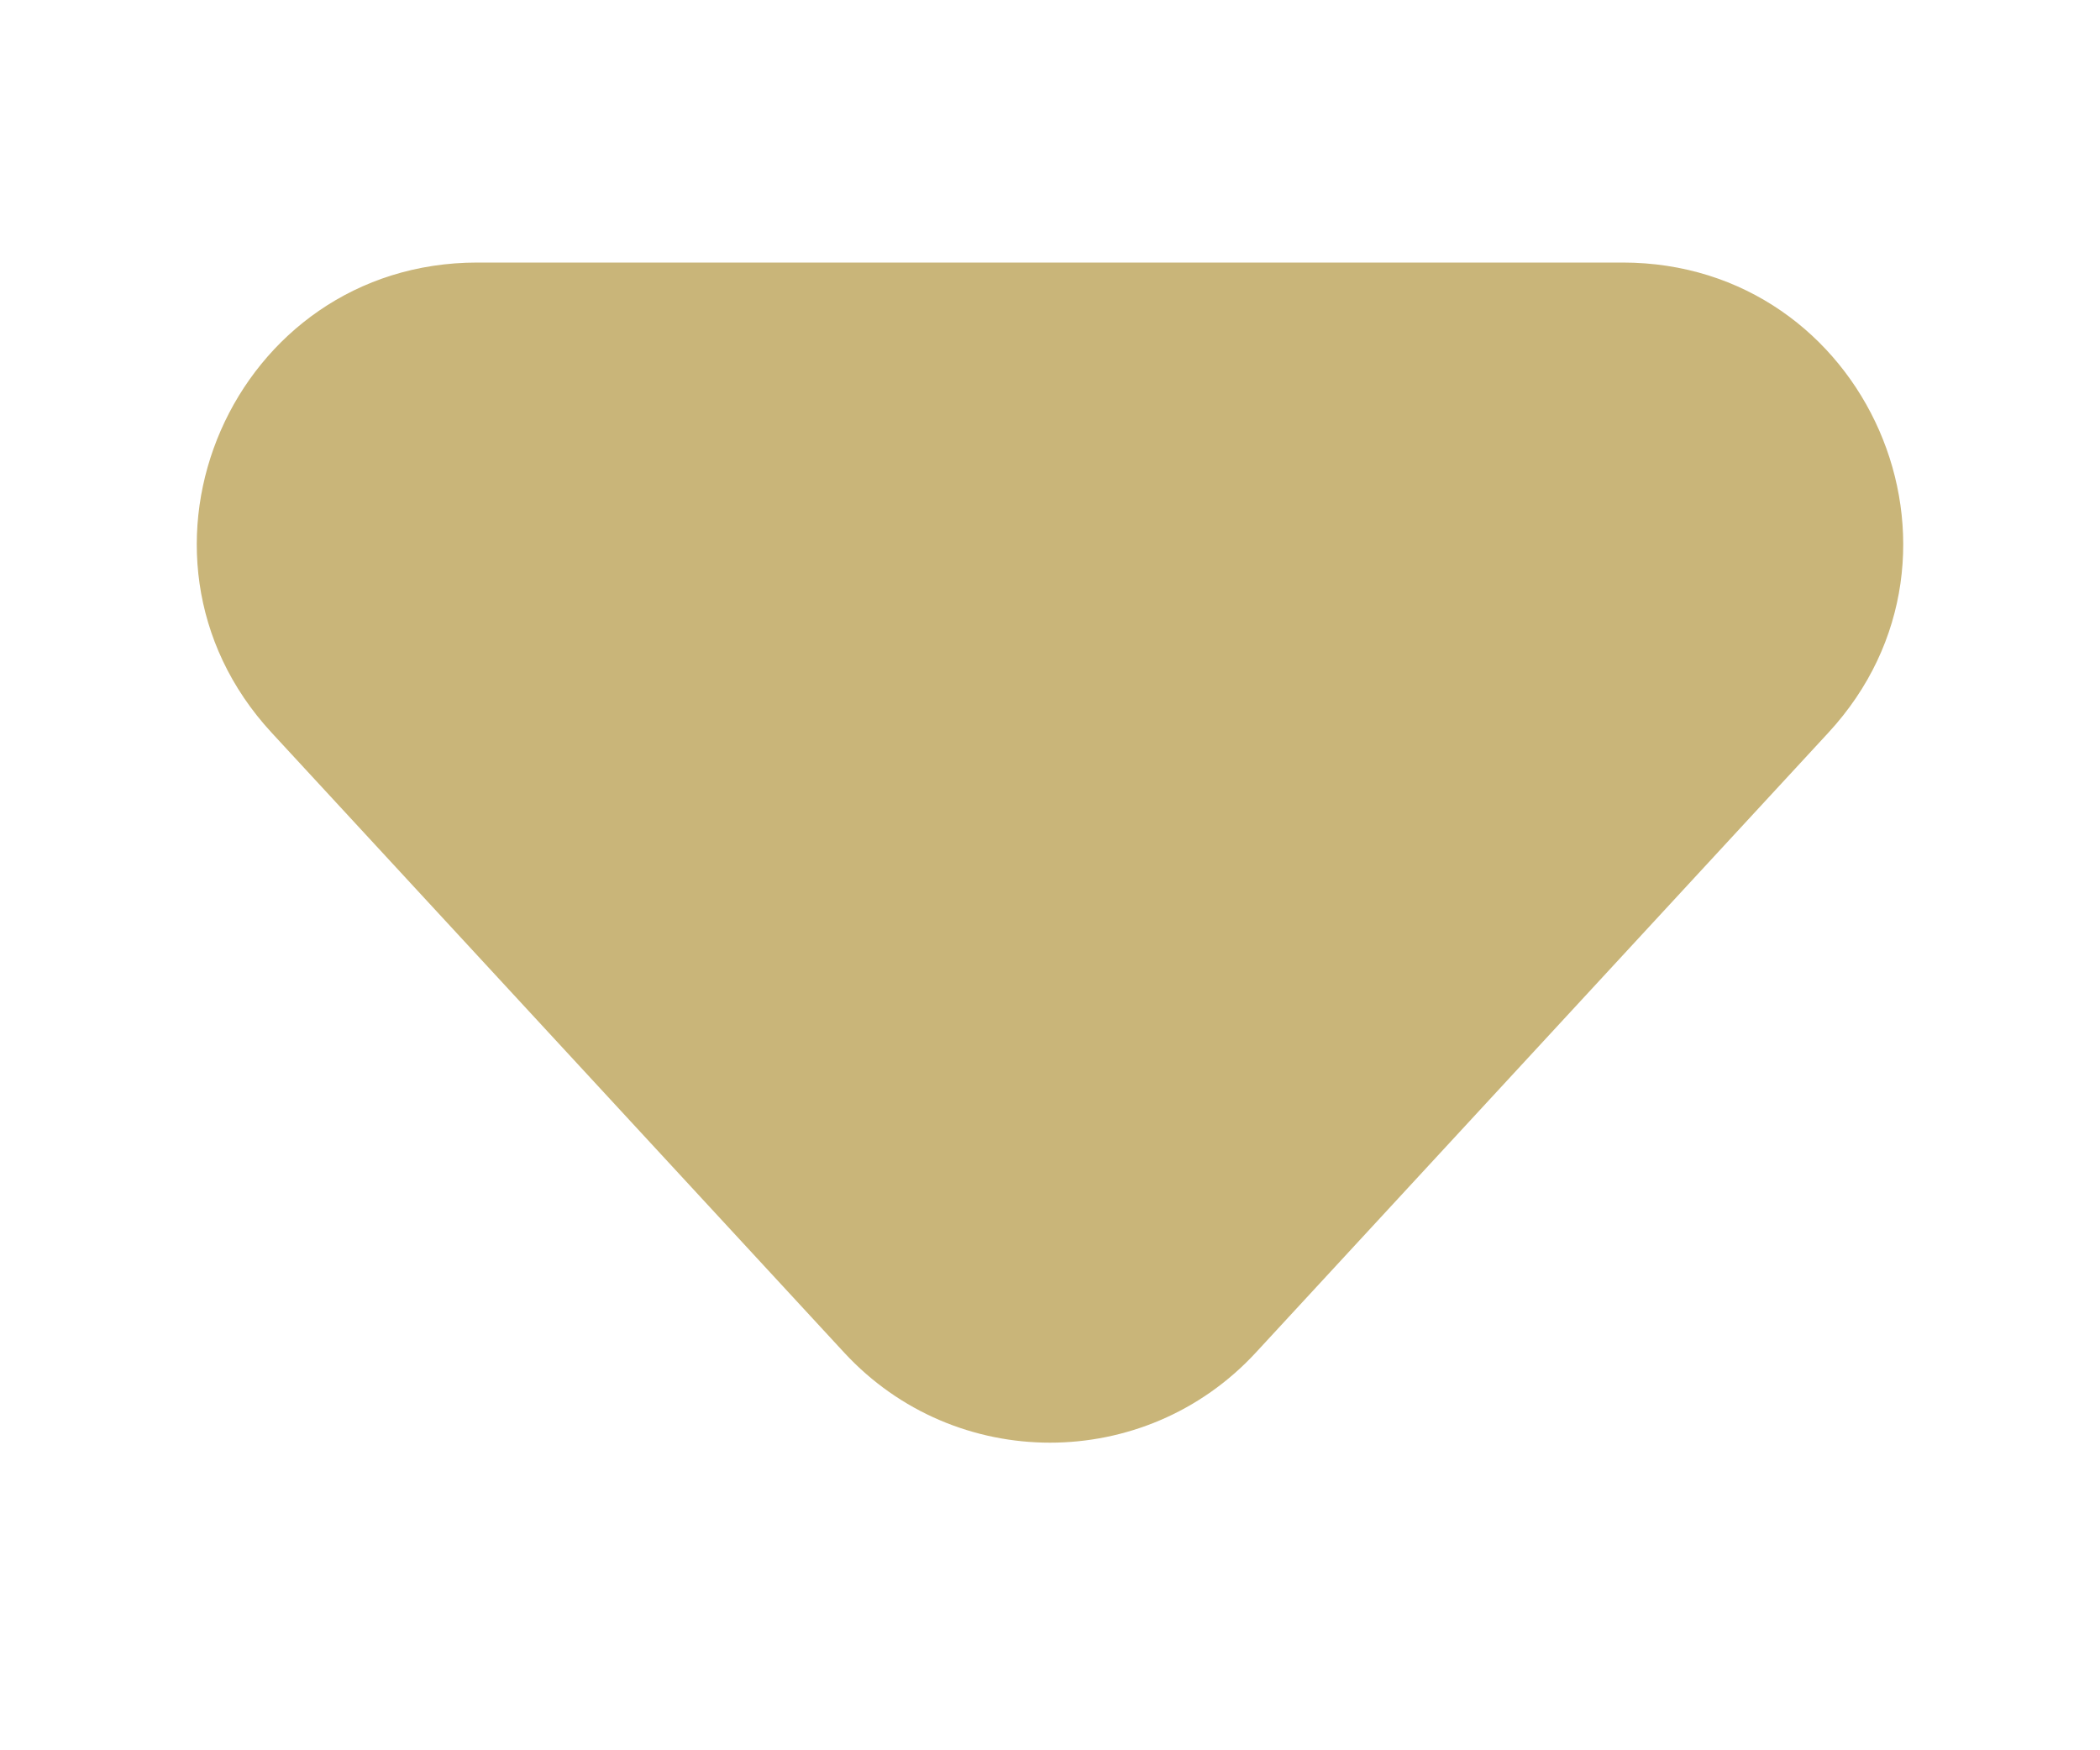 <?xml version="1.0" encoding="UTF-8"?> <svg xmlns="http://www.w3.org/2000/svg" width="6" height="5" viewBox="0 0 6 5" fill="none"><path d="M2.412 3.864C2.729 4.207 3.271 4.207 3.588 3.864L5.224 2.093C5.697 1.581 5.334 0.75 4.636 0.75H1.364C0.666 0.75 0.303 1.581 0.776 2.093L2.412 3.864Z" fill="#C9B579"></path></svg> 